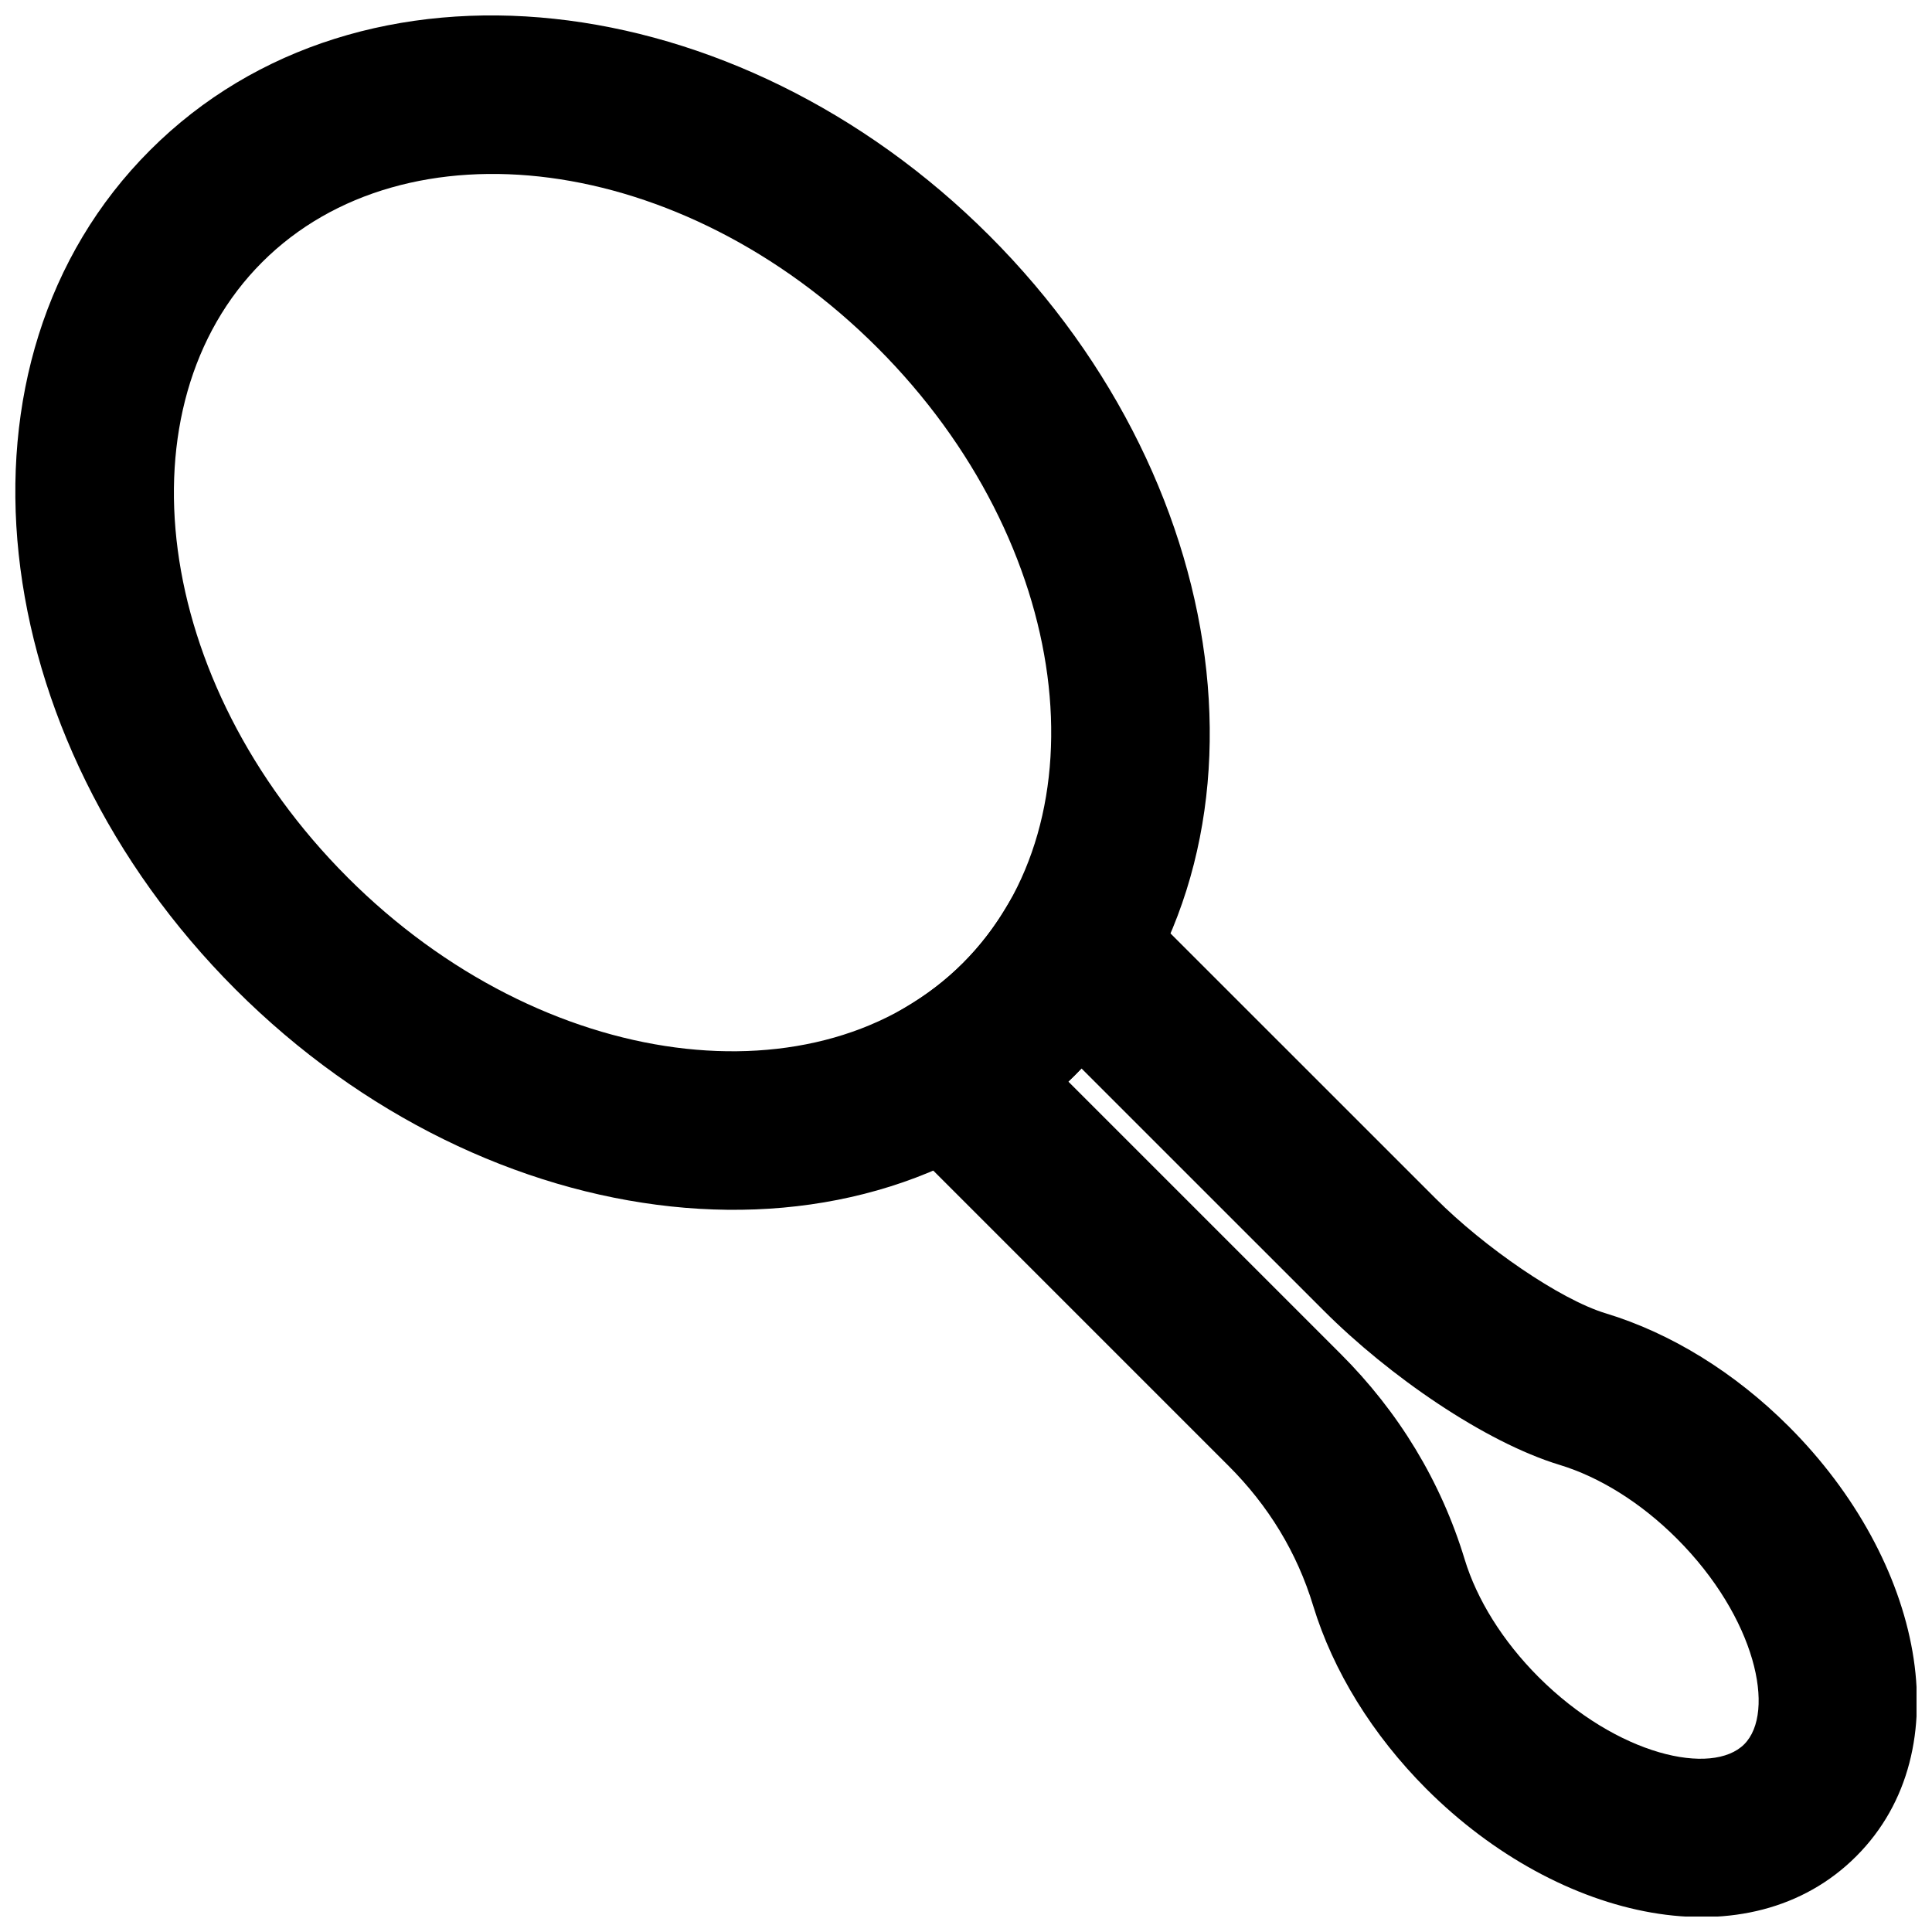 <?xml version="1.0" encoding="UTF-8"?>
<!-- Uploaded to: SVG Repo, www.svgrepo.com, Generator: SVG Repo Mixer Tools -->
<svg width="800px" height="800px" version="1.1" viewBox="144 144 512 512" xmlns="http://www.w3.org/2000/svg">
 <defs>
  <clipPath id="b">
   <path d="m148.09 148.09h316.91v316.91h-316.91z"/>
  </clipPath>
  <clipPath id="a">
   <path d="m361 361h290.9v290.9h-290.9z"/>
  </clipPath>
 </defs>
 <g>
  <g clip-path="url(#b)">
   <path d="m428.89 428.9c56.047-56.02 44.352-155.41-22.676-222.43-67.023-67.027-166.41-78.719-222.44-22.668-56.047 56.02-44.352 155.41 22.676 222.43 67.023 67.027 166.41 78.719 222.44 22.668zm-192.75-52.355c-51.961-51.965-60.574-125.17-22.672-163.06 37.891-37.91 111.1-29.297 163.06 22.668 51.965 51.965 60.578 125.17 22.676 163.06-37.891 37.91-111.1 29.297-163.07-22.668z" fill-rule="evenodd"/>
  </g>
  <g clip-path="url(#a)">
   <path d="m569.51 492.04c-12.168-3.699-32.215-17.566-45.016-30.387l-81.105-81.086-19.031-19.023-13.824 23.086c-3.227 5.391-7.004 10.266-11.336 14.602-4.316 4.316-9.199 8.094-14.621 11.348l-23.055 13.832 108.04 108.04c10.57 10.551 18.156 22.961 22.445 37.102 5.277 17.285 15.707 34.211 30.004 48.535 35.414 35.391 85.73 46.055 113.91 17.848 28.188-28.191 17.523-78.504-17.852-113.88-14.332-14.332-31.281-24.777-48.555-30.016zm-140.62-63.121c0.578-0.582 1.156-1.168 1.723-1.762l64.188 64.172c17.238 17.266 42.656 34.848 62.523 40.883 10.492 3.184 21.492 9.965 31.059 19.531 20.977 20.977 26.293 46.062 17.844 54.512-8.438 8.445-33.523 3.129-54.52-17.848-9.539-9.559-16.32-20.566-19.531-31.082-6.324-20.84-17.562-39.23-32.934-54.574l-72.113-72.113c0.594-0.566 1.18-1.141 1.762-1.719z" fill-rule="evenodd"/>
  </g>
 </g>
</svg>